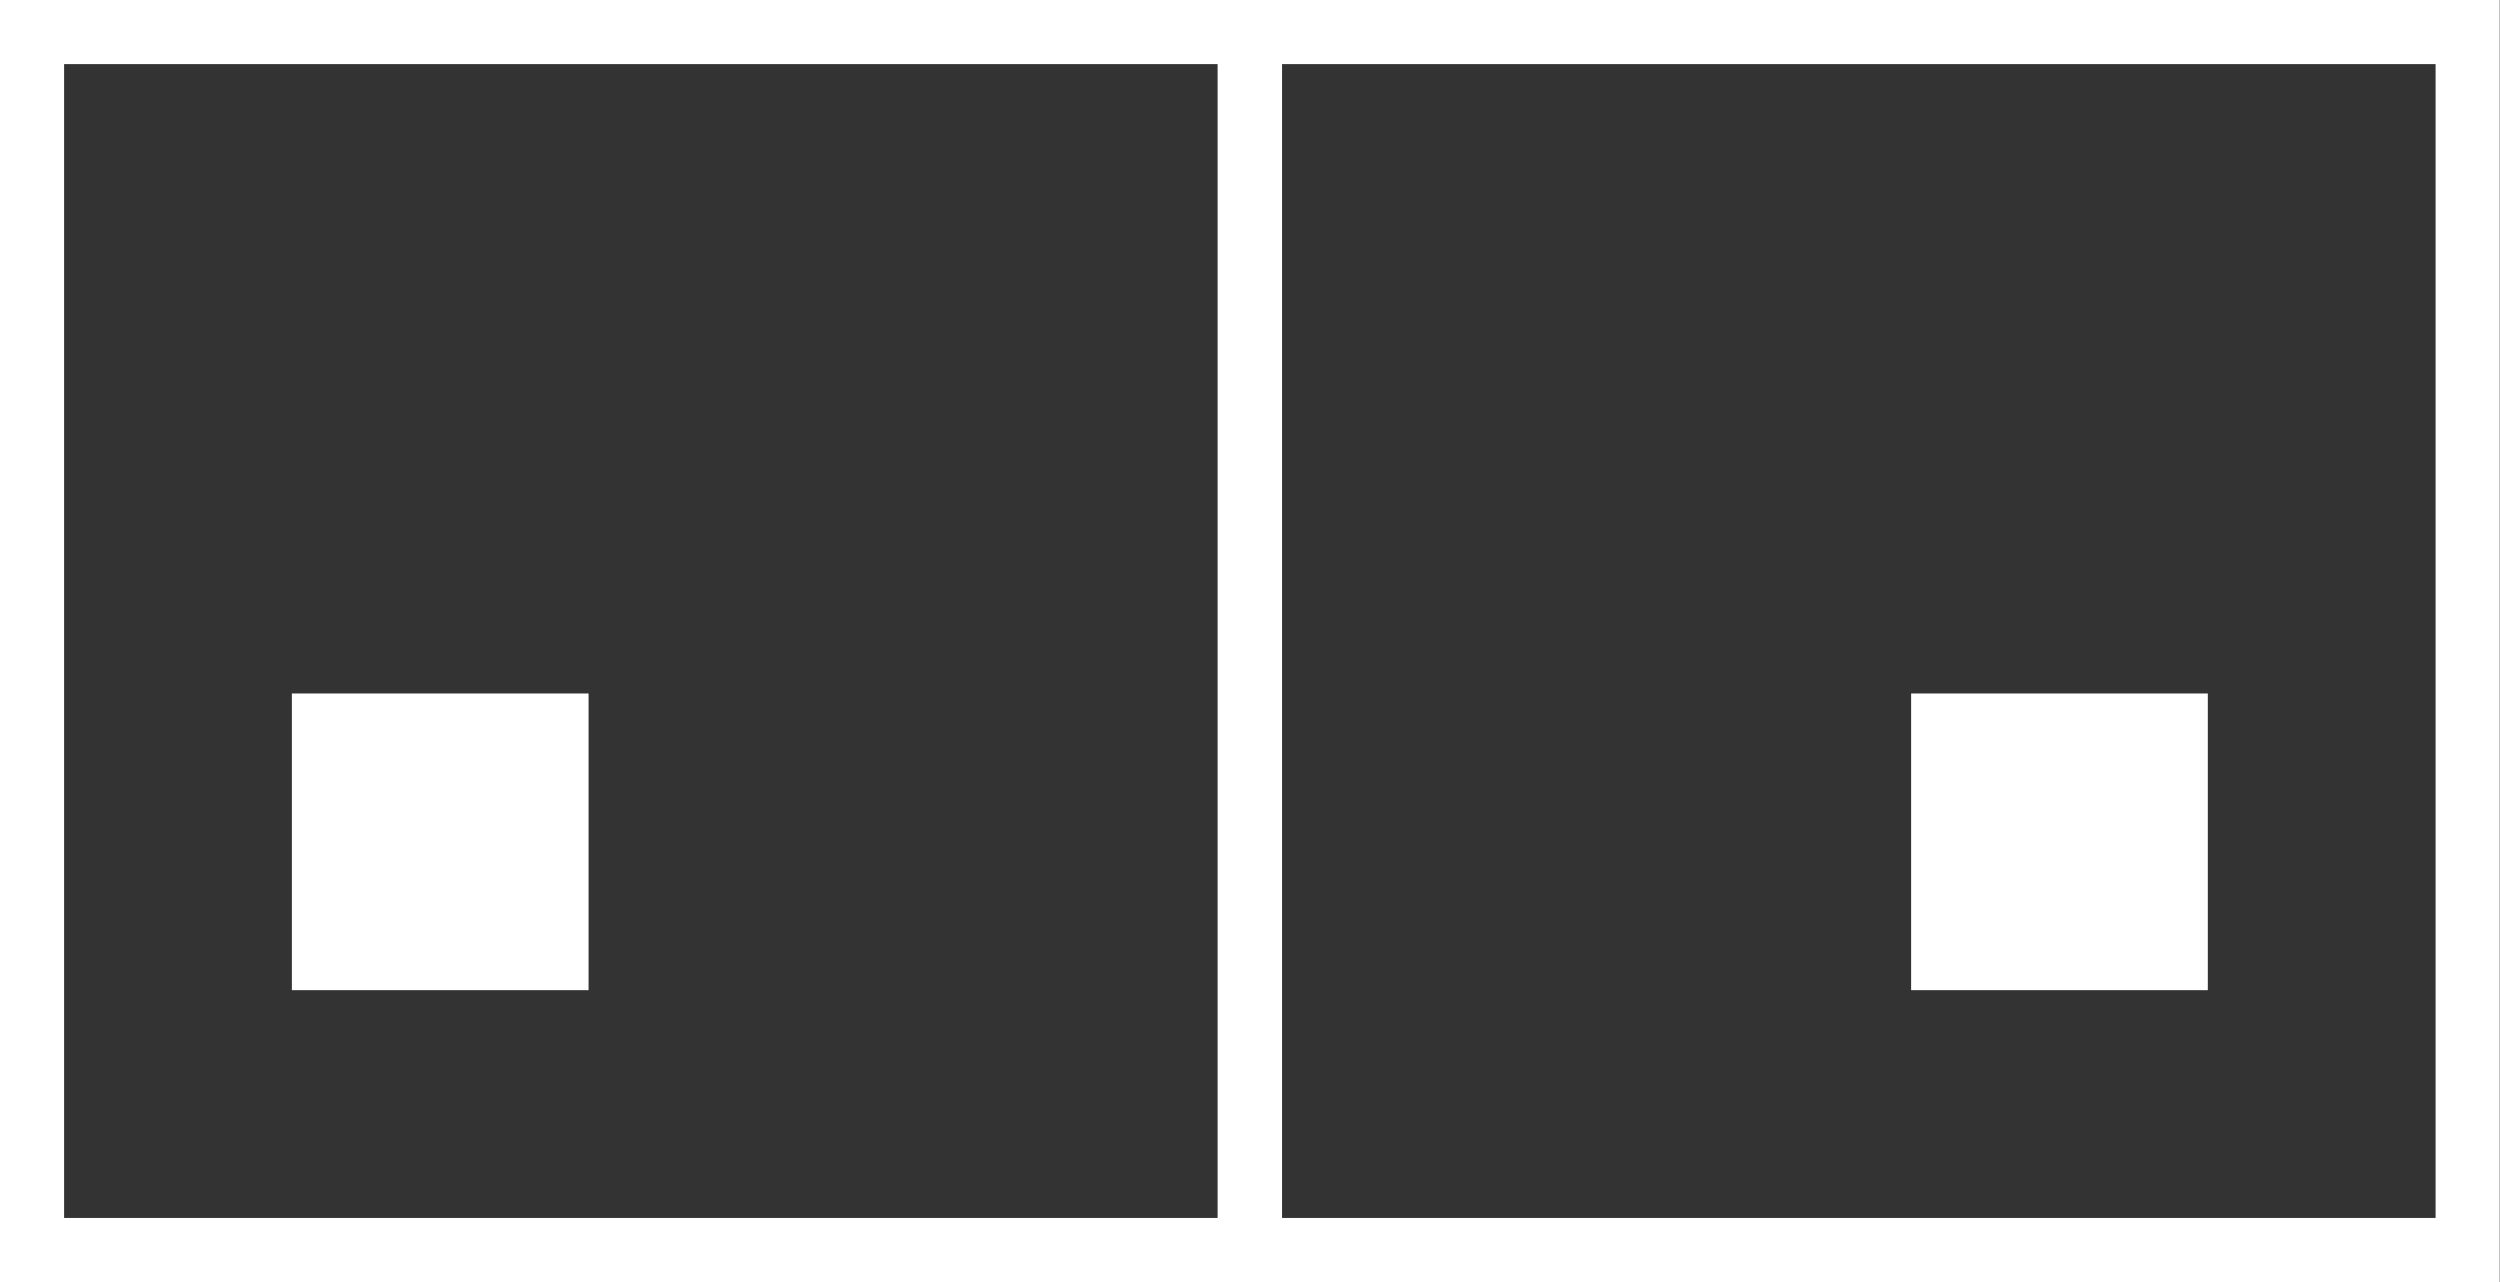 <svg width="780" height="400" viewBox="0 0 780 400" fill="none" xmlns="http://www.w3.org/2000/svg">
<rect x="0" y="0" width="780" height="400" fill="#333333" stroke="none"/>
<rect x="389.904" y="10" width="380" height="380" stroke="white" stroke-width="20"/>
<rect x="596.771" y="216.867" width="91.566" height="91.566" fill="white"/>
<rect x="596.771" y="216.867" width="91.566" height="91.566" stroke="white"/>
<rect x="10" y="10" width="380" height="380" stroke="white" stroke-width="20"/>
<rect x="91.566" y="216.867" width="91.566" height="91.566" fill="white"/>
<rect x="91.566" y="216.867" width="91.566" height="91.566" stroke="white"/>
</svg>
